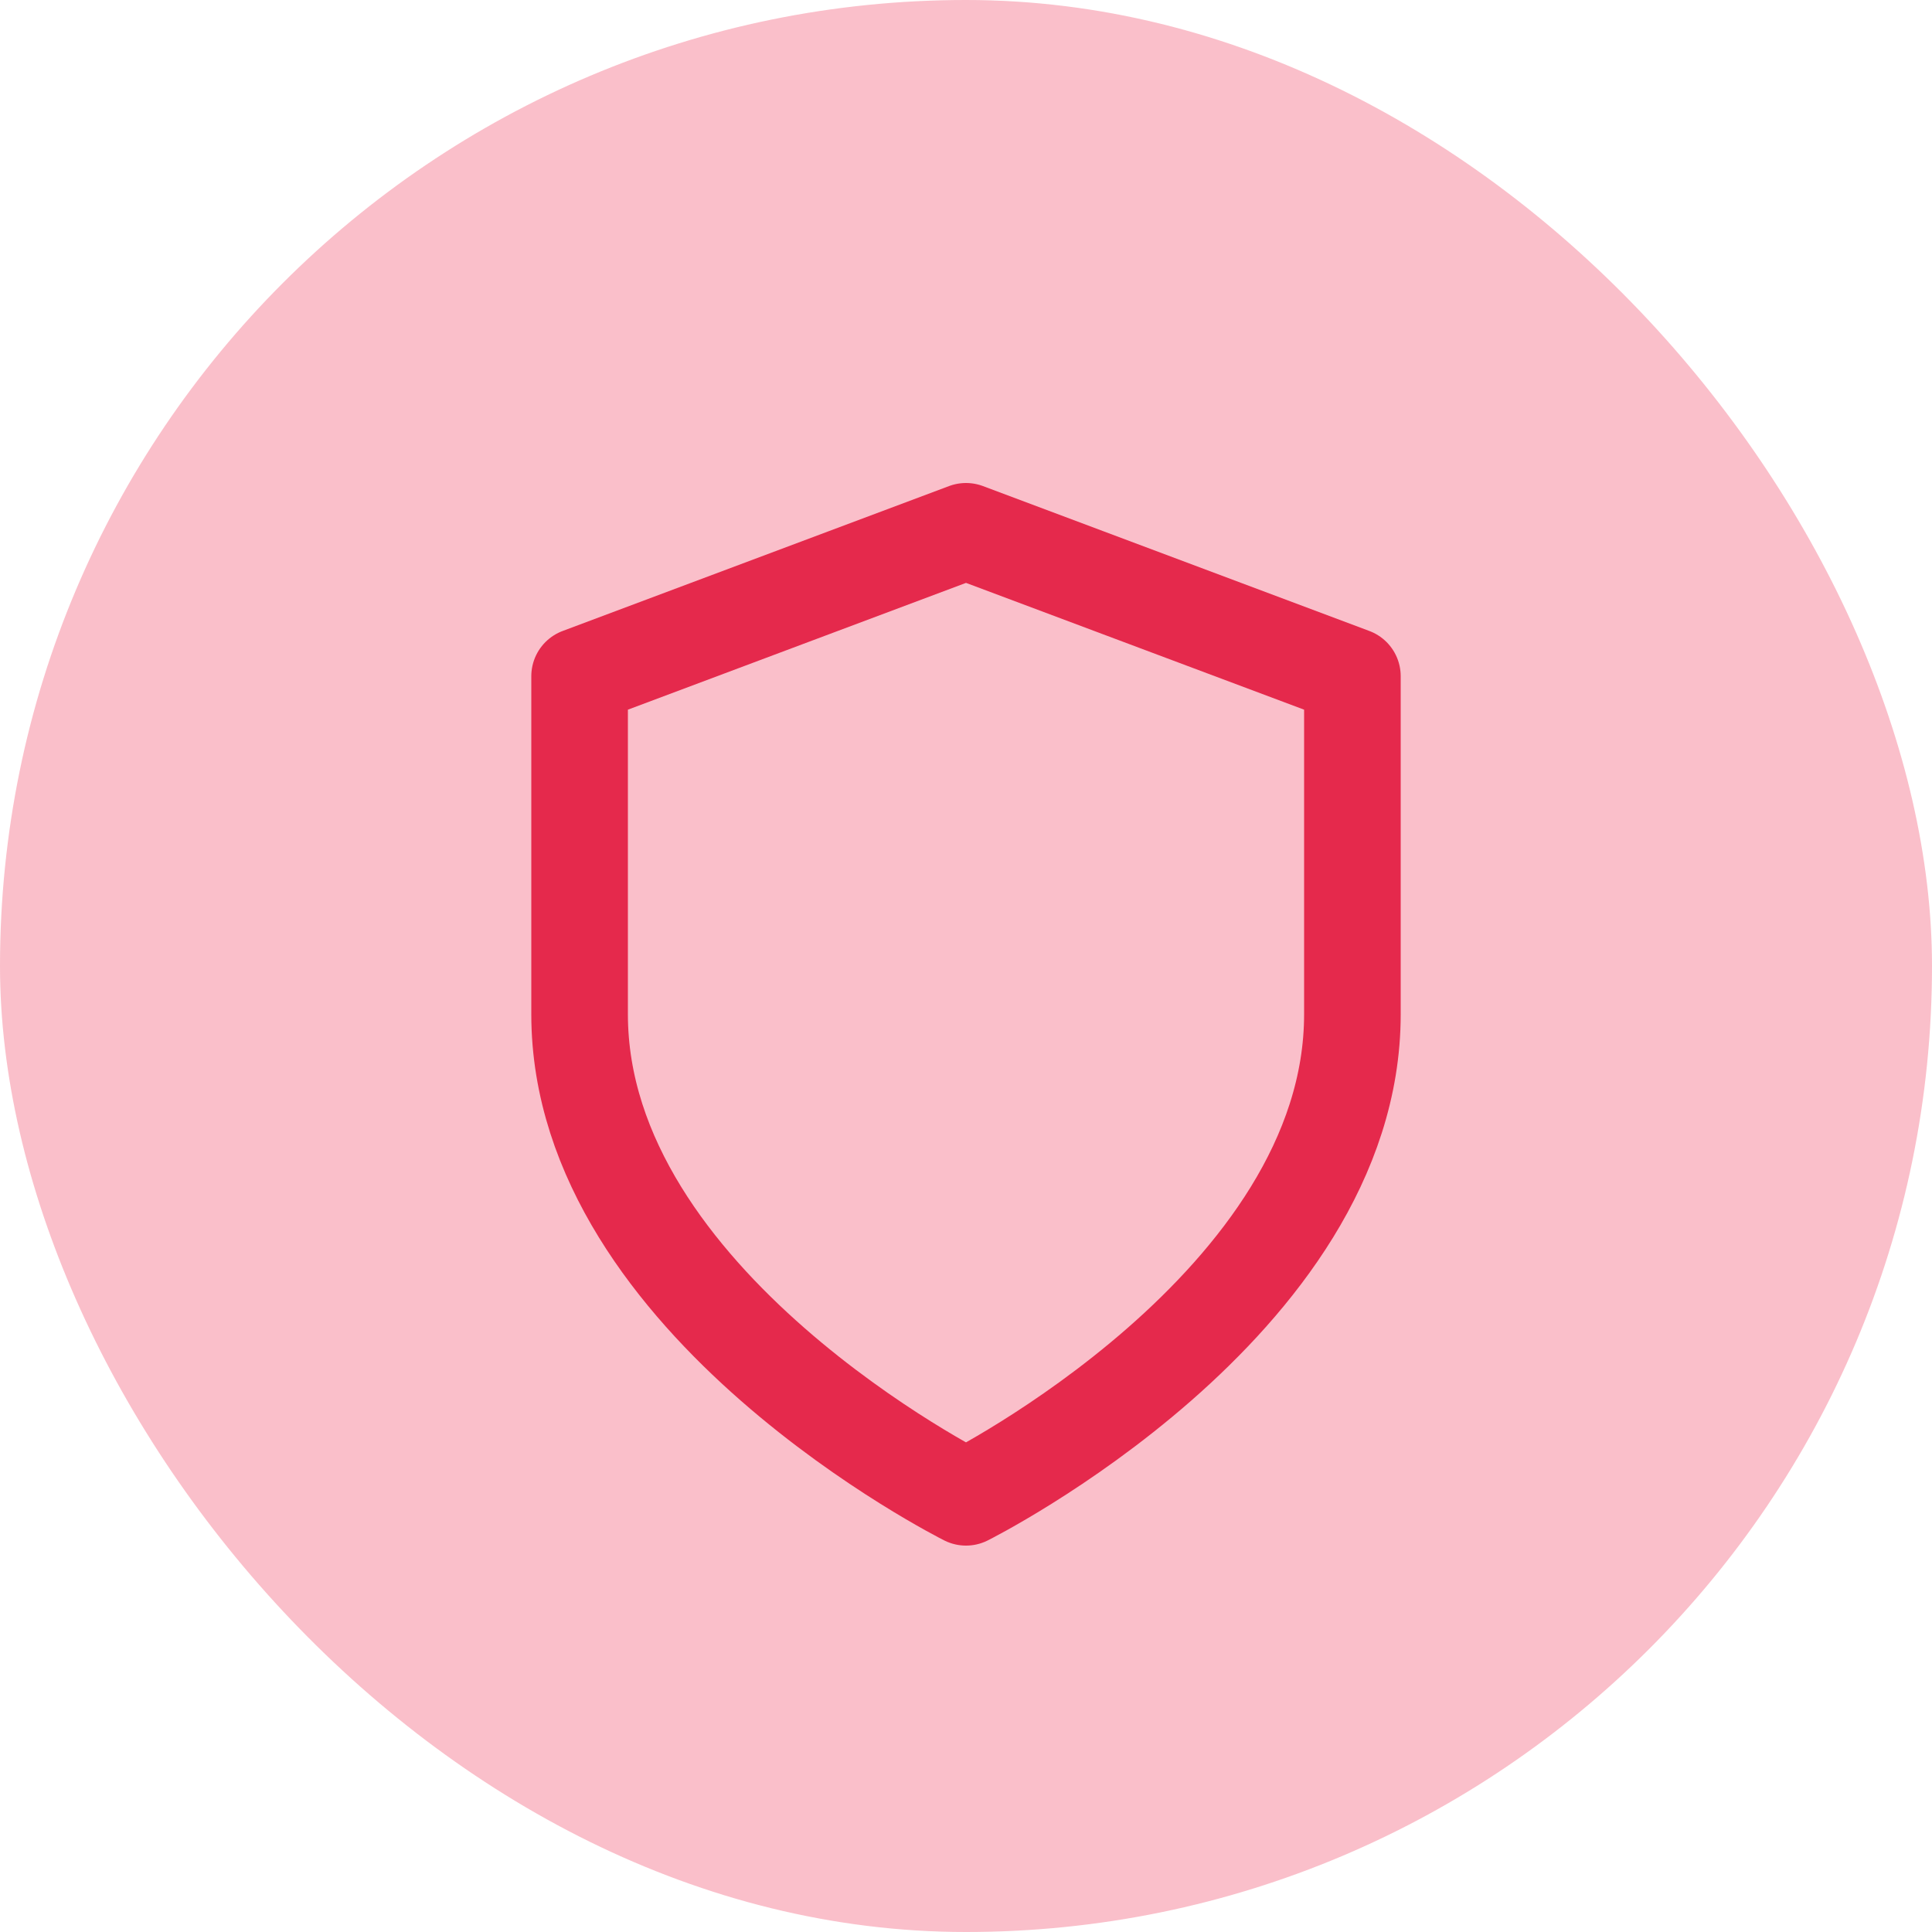 <svg id="Group_45" data-name="Group 45" xmlns="http://www.w3.org/2000/svg" width="40" height="40" viewBox="0 0 40 40">
  <g id="Group_119" data-name="Group 119">
    <rect id="Rectangle_19" data-name="Rectangle 19" width="40" height="40" rx="20" fill="#ee2b4f" opacity="0.3"/>
    <path id="ShieldIcon_1_" data-name="ShieldIcon (1)" d="M12,22s8-4,8-10V5L12,2,4,5v7C4,18,12,22,12,22Z" transform="translate(8 9)" fill="none" stroke="#e5294c" stroke-linecap="round" stroke-linejoin="round" stroke-width="2"/>
  </g>
</svg>

